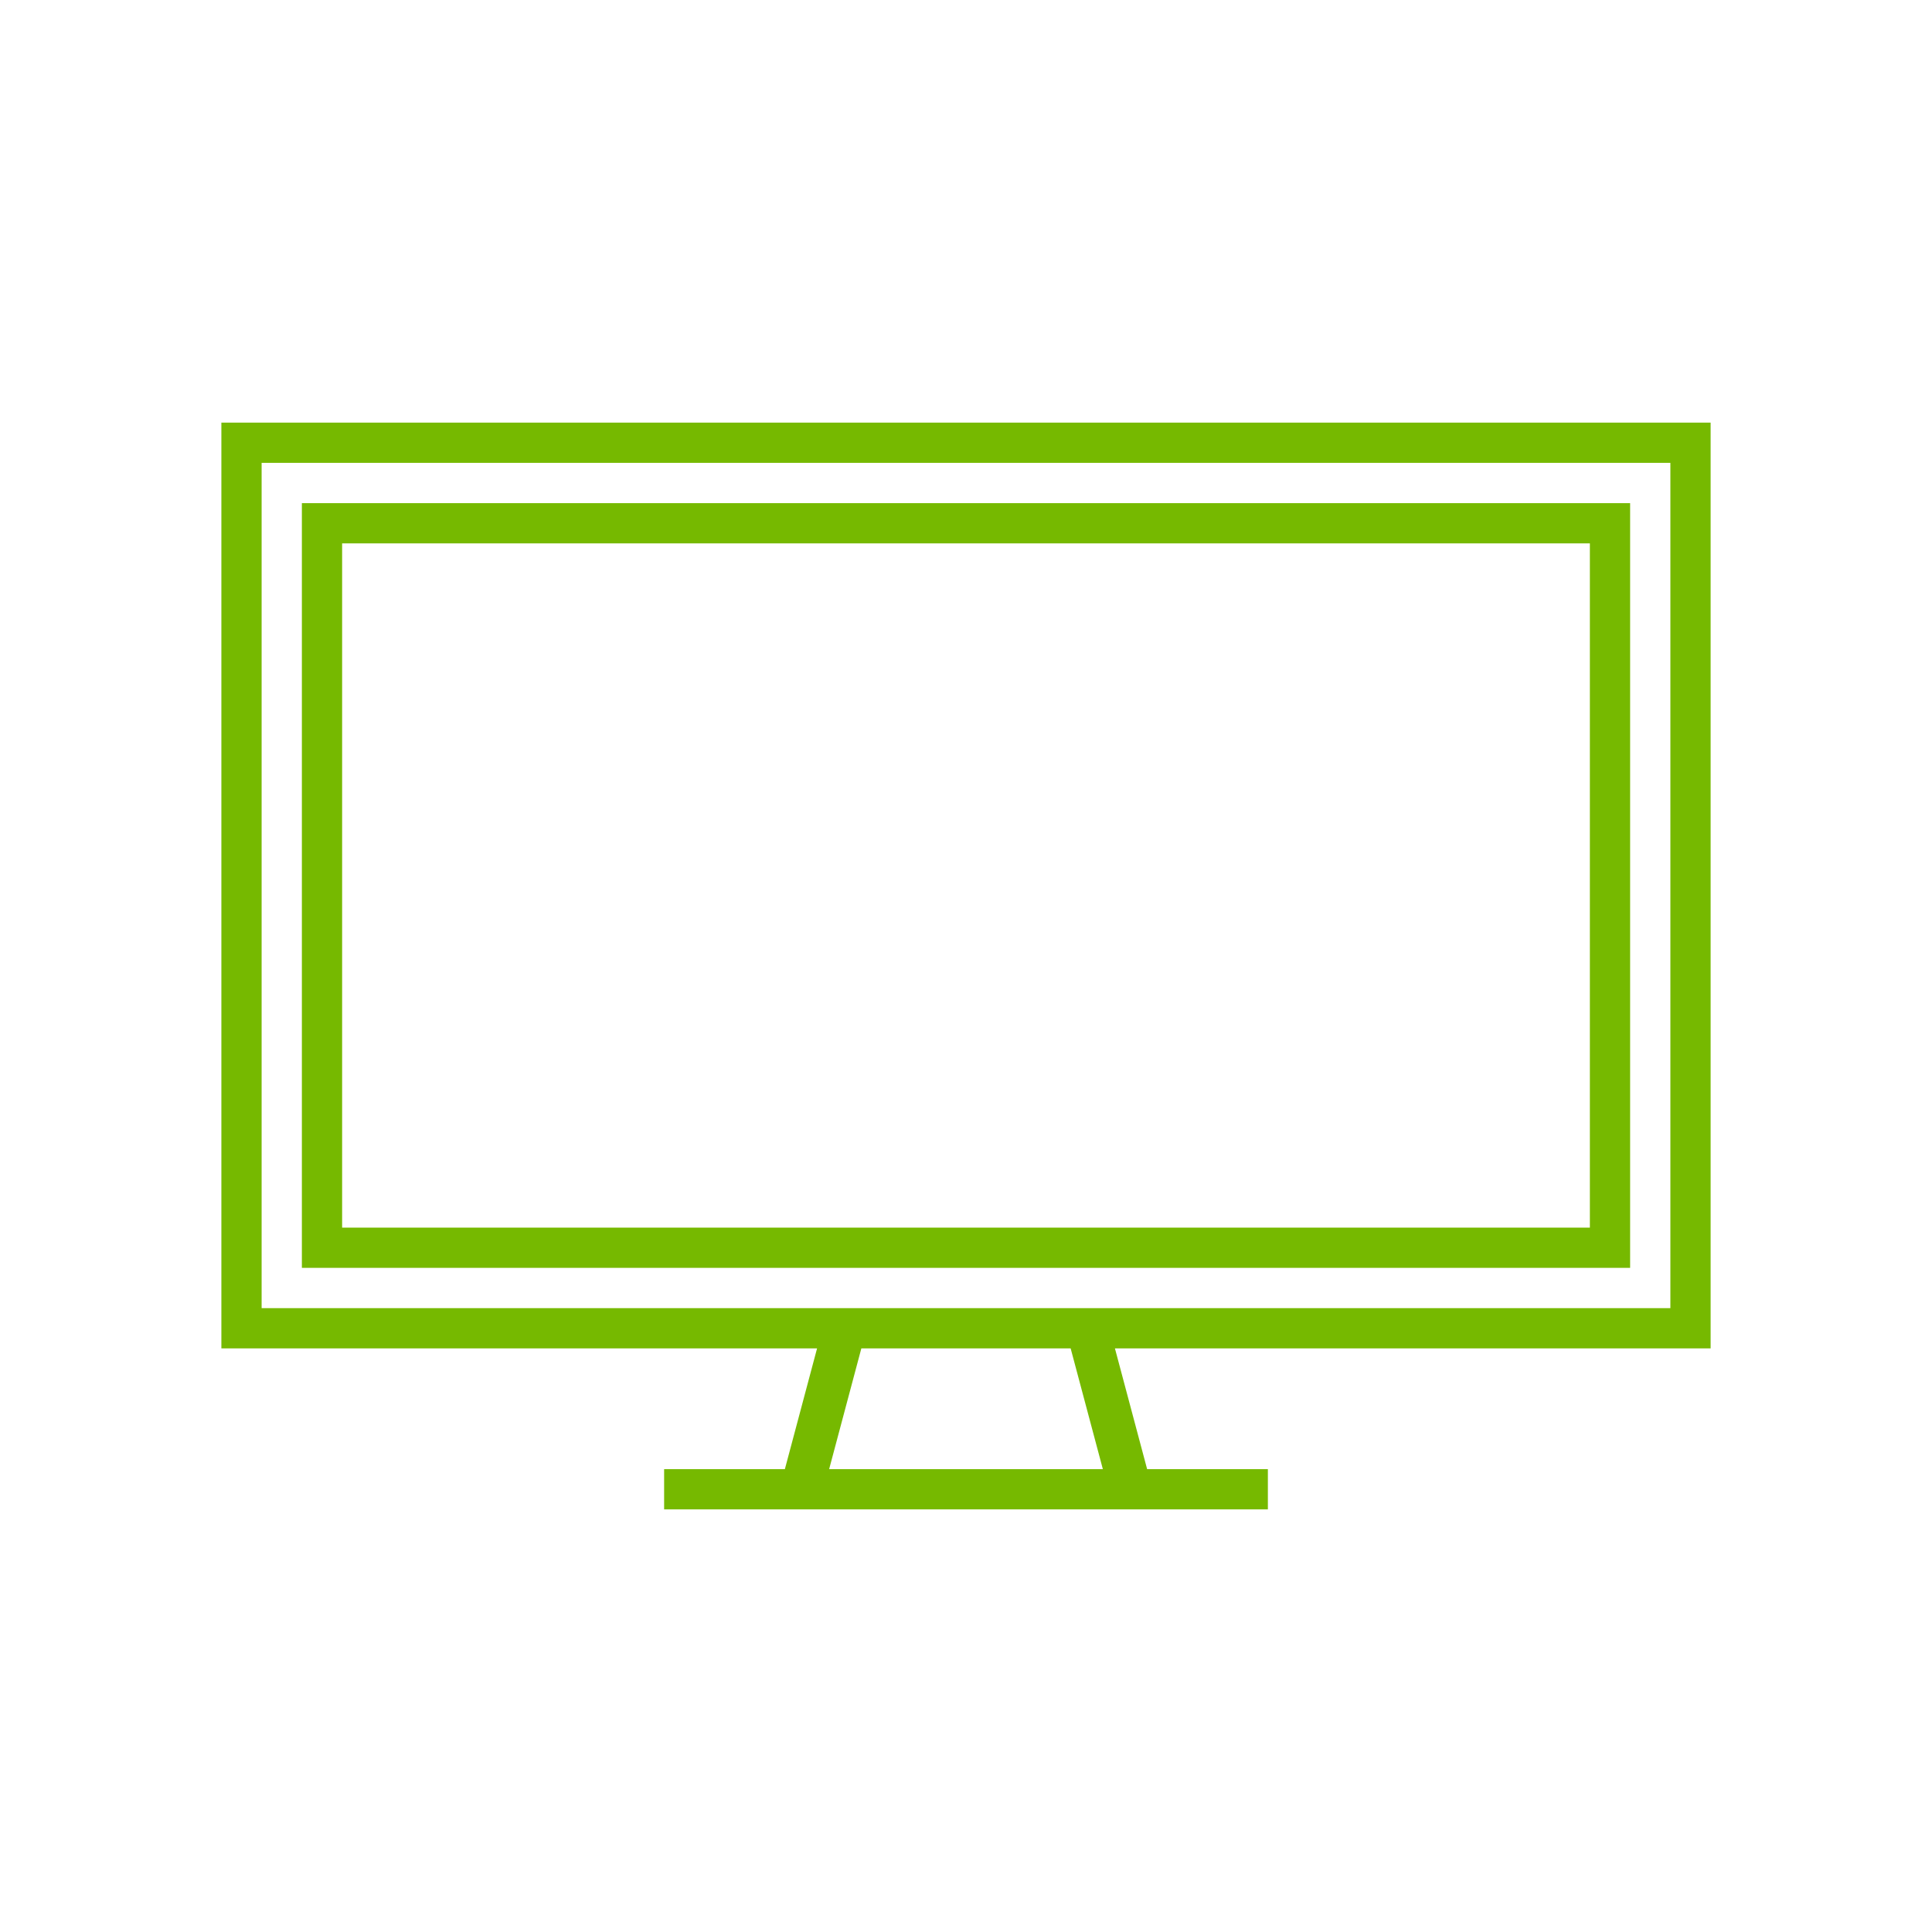 <?xml version="1.0" encoding="utf-8"?>
<!-- Generator: Adobe Illustrator 21.1.0, SVG Export Plug-In . SVG Version: 6.00 Build 0)  -->
<svg version="1.1" id="Note" xmlns="http://www.w3.org/2000/svg" xmlns:xlink="http://www.w3.org/1999/xlink" x="0px" y="0px"
	 viewBox="0 0 48 48" style="enable-background:new 0 0 48 48;" xml:space="preserve">
<style type="text/css">
	.st0{fill:#76B900;}
</style>
<path class="st0" d="M42.5,33.5v-23h-37v23h14.8l-0.8,3h-3v1h15v-1h-3l-0.8-3H42.5L42.5,33.5z M6.5,11.5h35v21h-35V11.5z M27.4,36.5
	h-6.8l0.8-3h5.2C26.6,33.5,27.4,36.5,27.4,36.5z M7.5,31.5h33v-19h-33V31.5z M8.5,13.5h31v17h-31V13.5z"/>
</svg>
